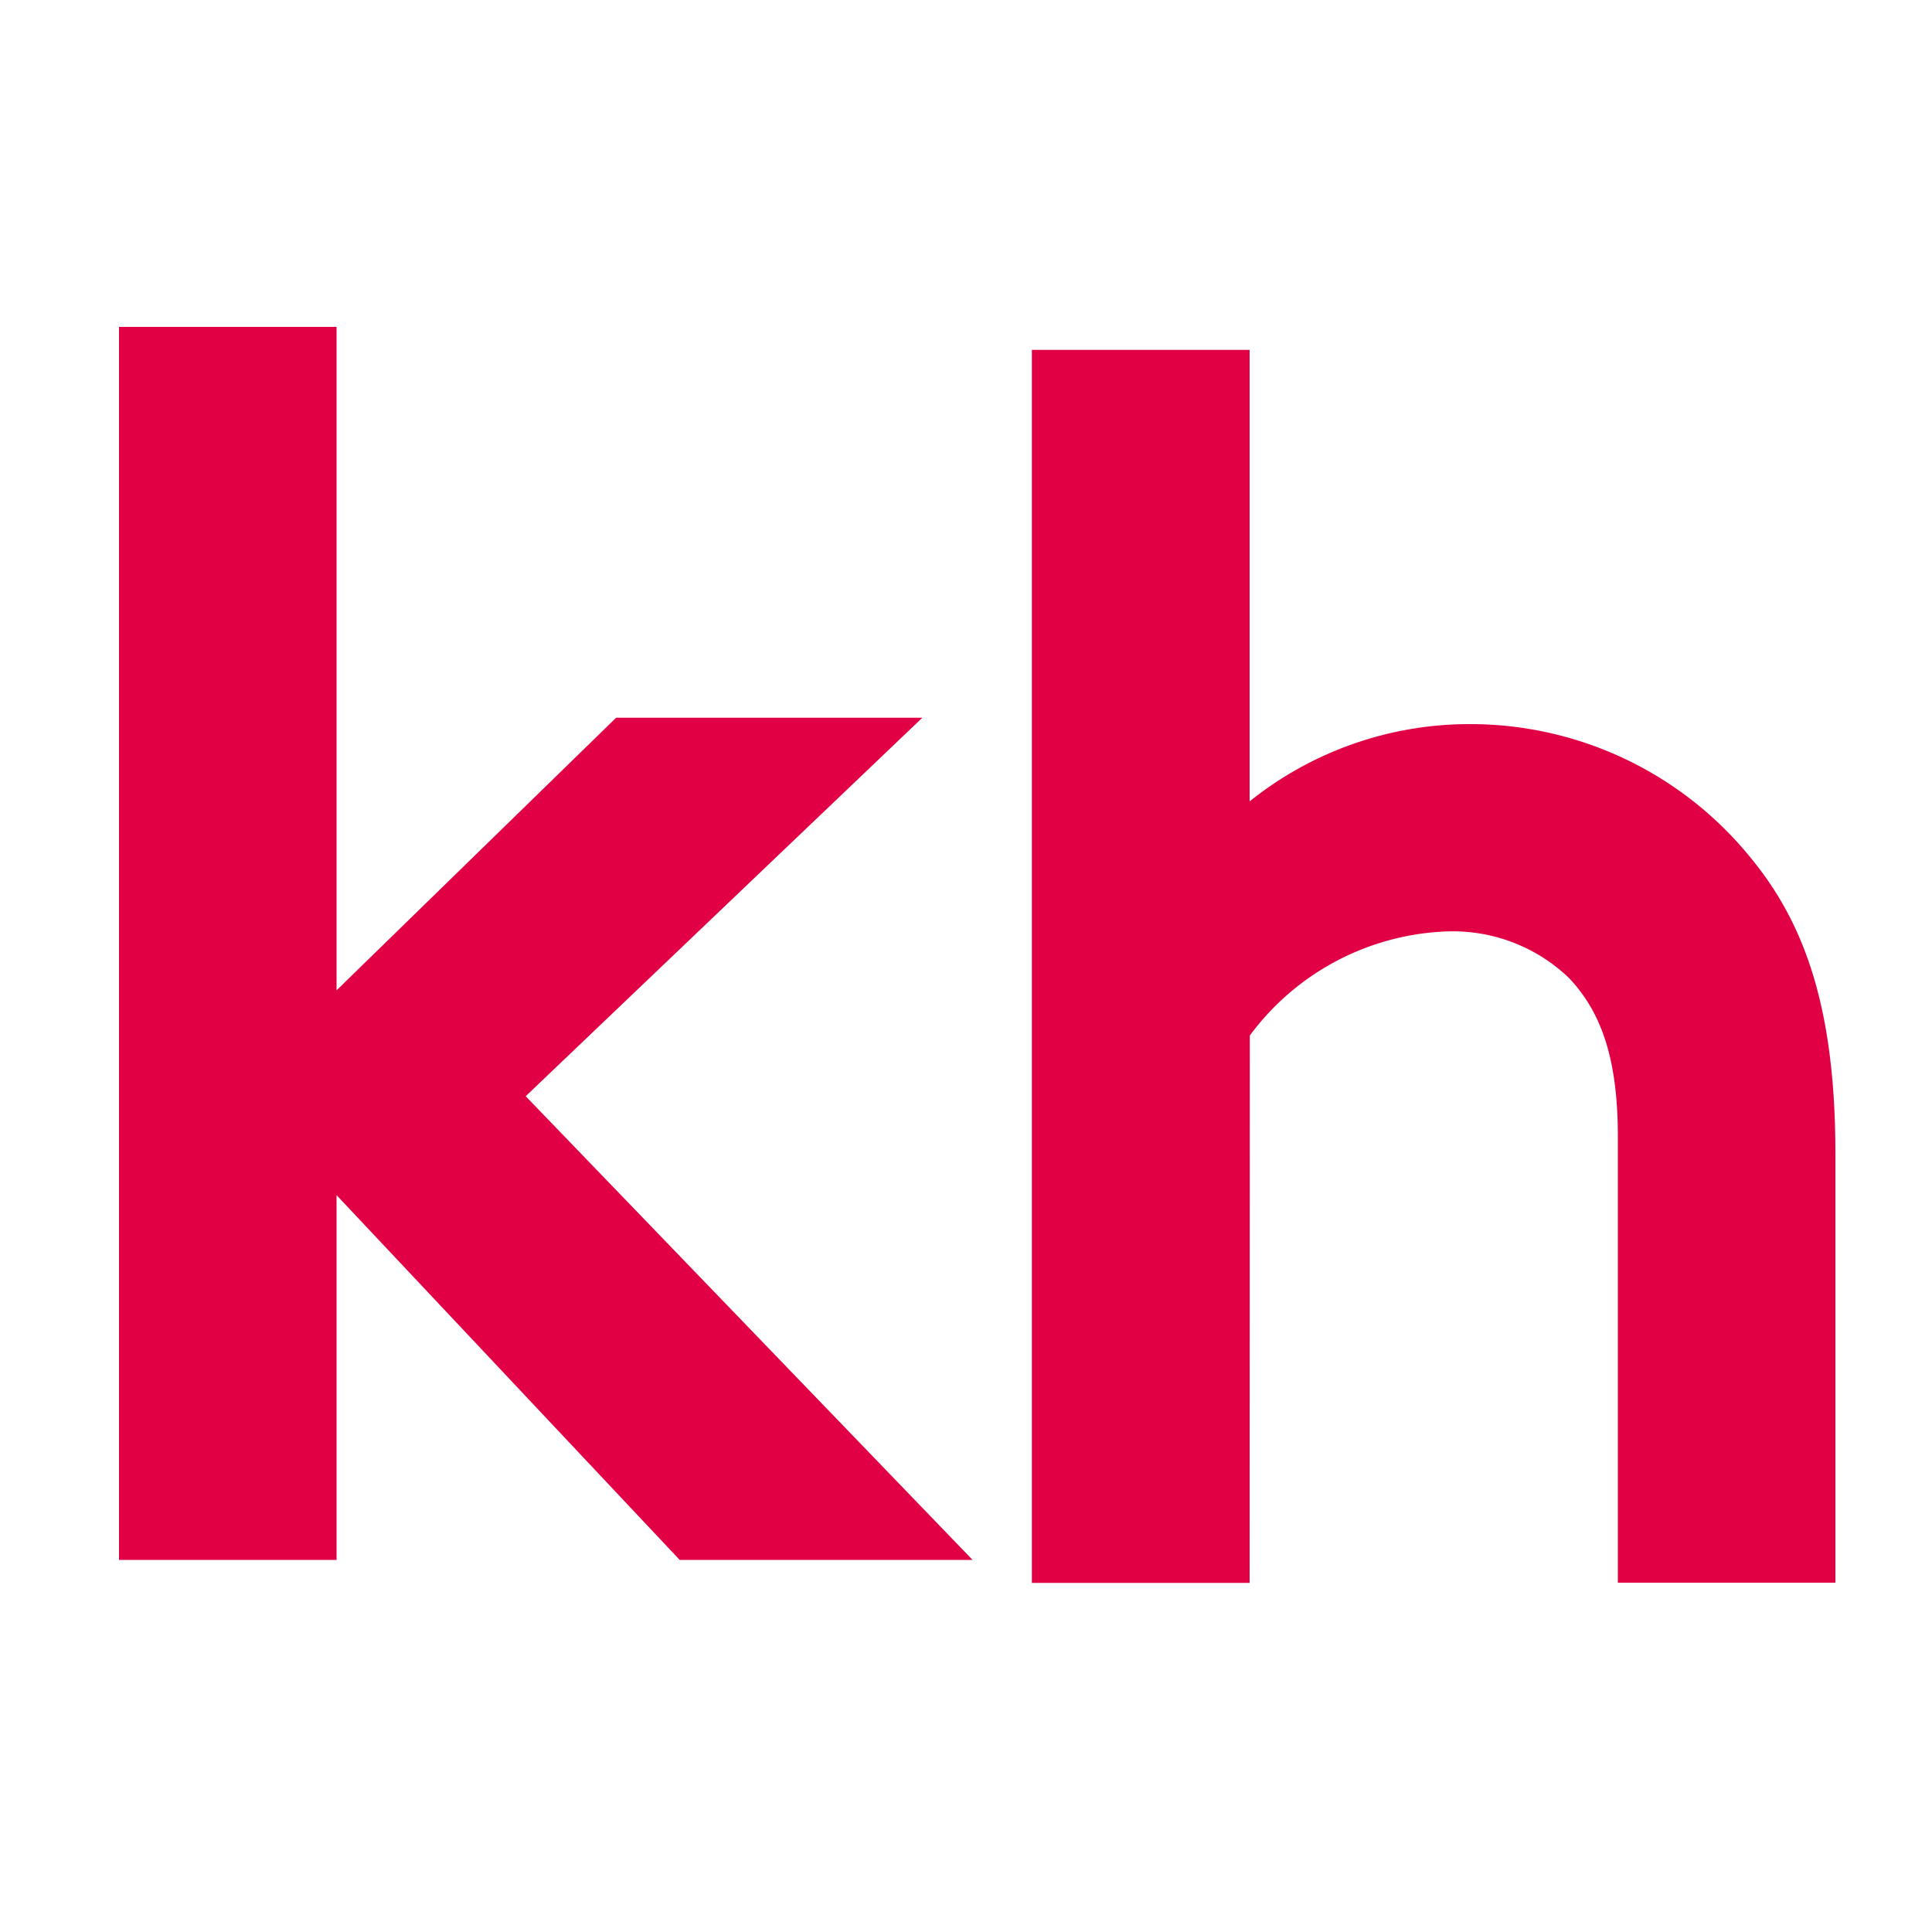 <svg id="ref-ico-KH" xmlns="http://www.w3.org/2000/svg" viewBox="0 0 100 100"><defs><style>.cls-1{fill:#e20045;}</style></defs><title>ref-ico-KH</title><path id="Kindergarten_HEUTE" data-name="Kindergarten HEUTE" class="cls-1" d="M27.21,56.74l23.13,24H35.18L17.42,61.86V80.74H6.16V16.92H17.42V51.26L31.89,37.15H47.74ZM64.68,81.93H53.41V18.11H64.68V41.48a18.18,18.18,0,0,1,11.44-4,18.67,18.67,0,0,1,14.56,7C93.44,47.86,95,52.26,95,59.72v22.2H83.74V58.82c0-4.31-1-6.56-2.51-8.18a8.68,8.68,0,0,0-6.32-2.43,13.28,13.28,0,0,0-10.22,5.39Z"/></svg>